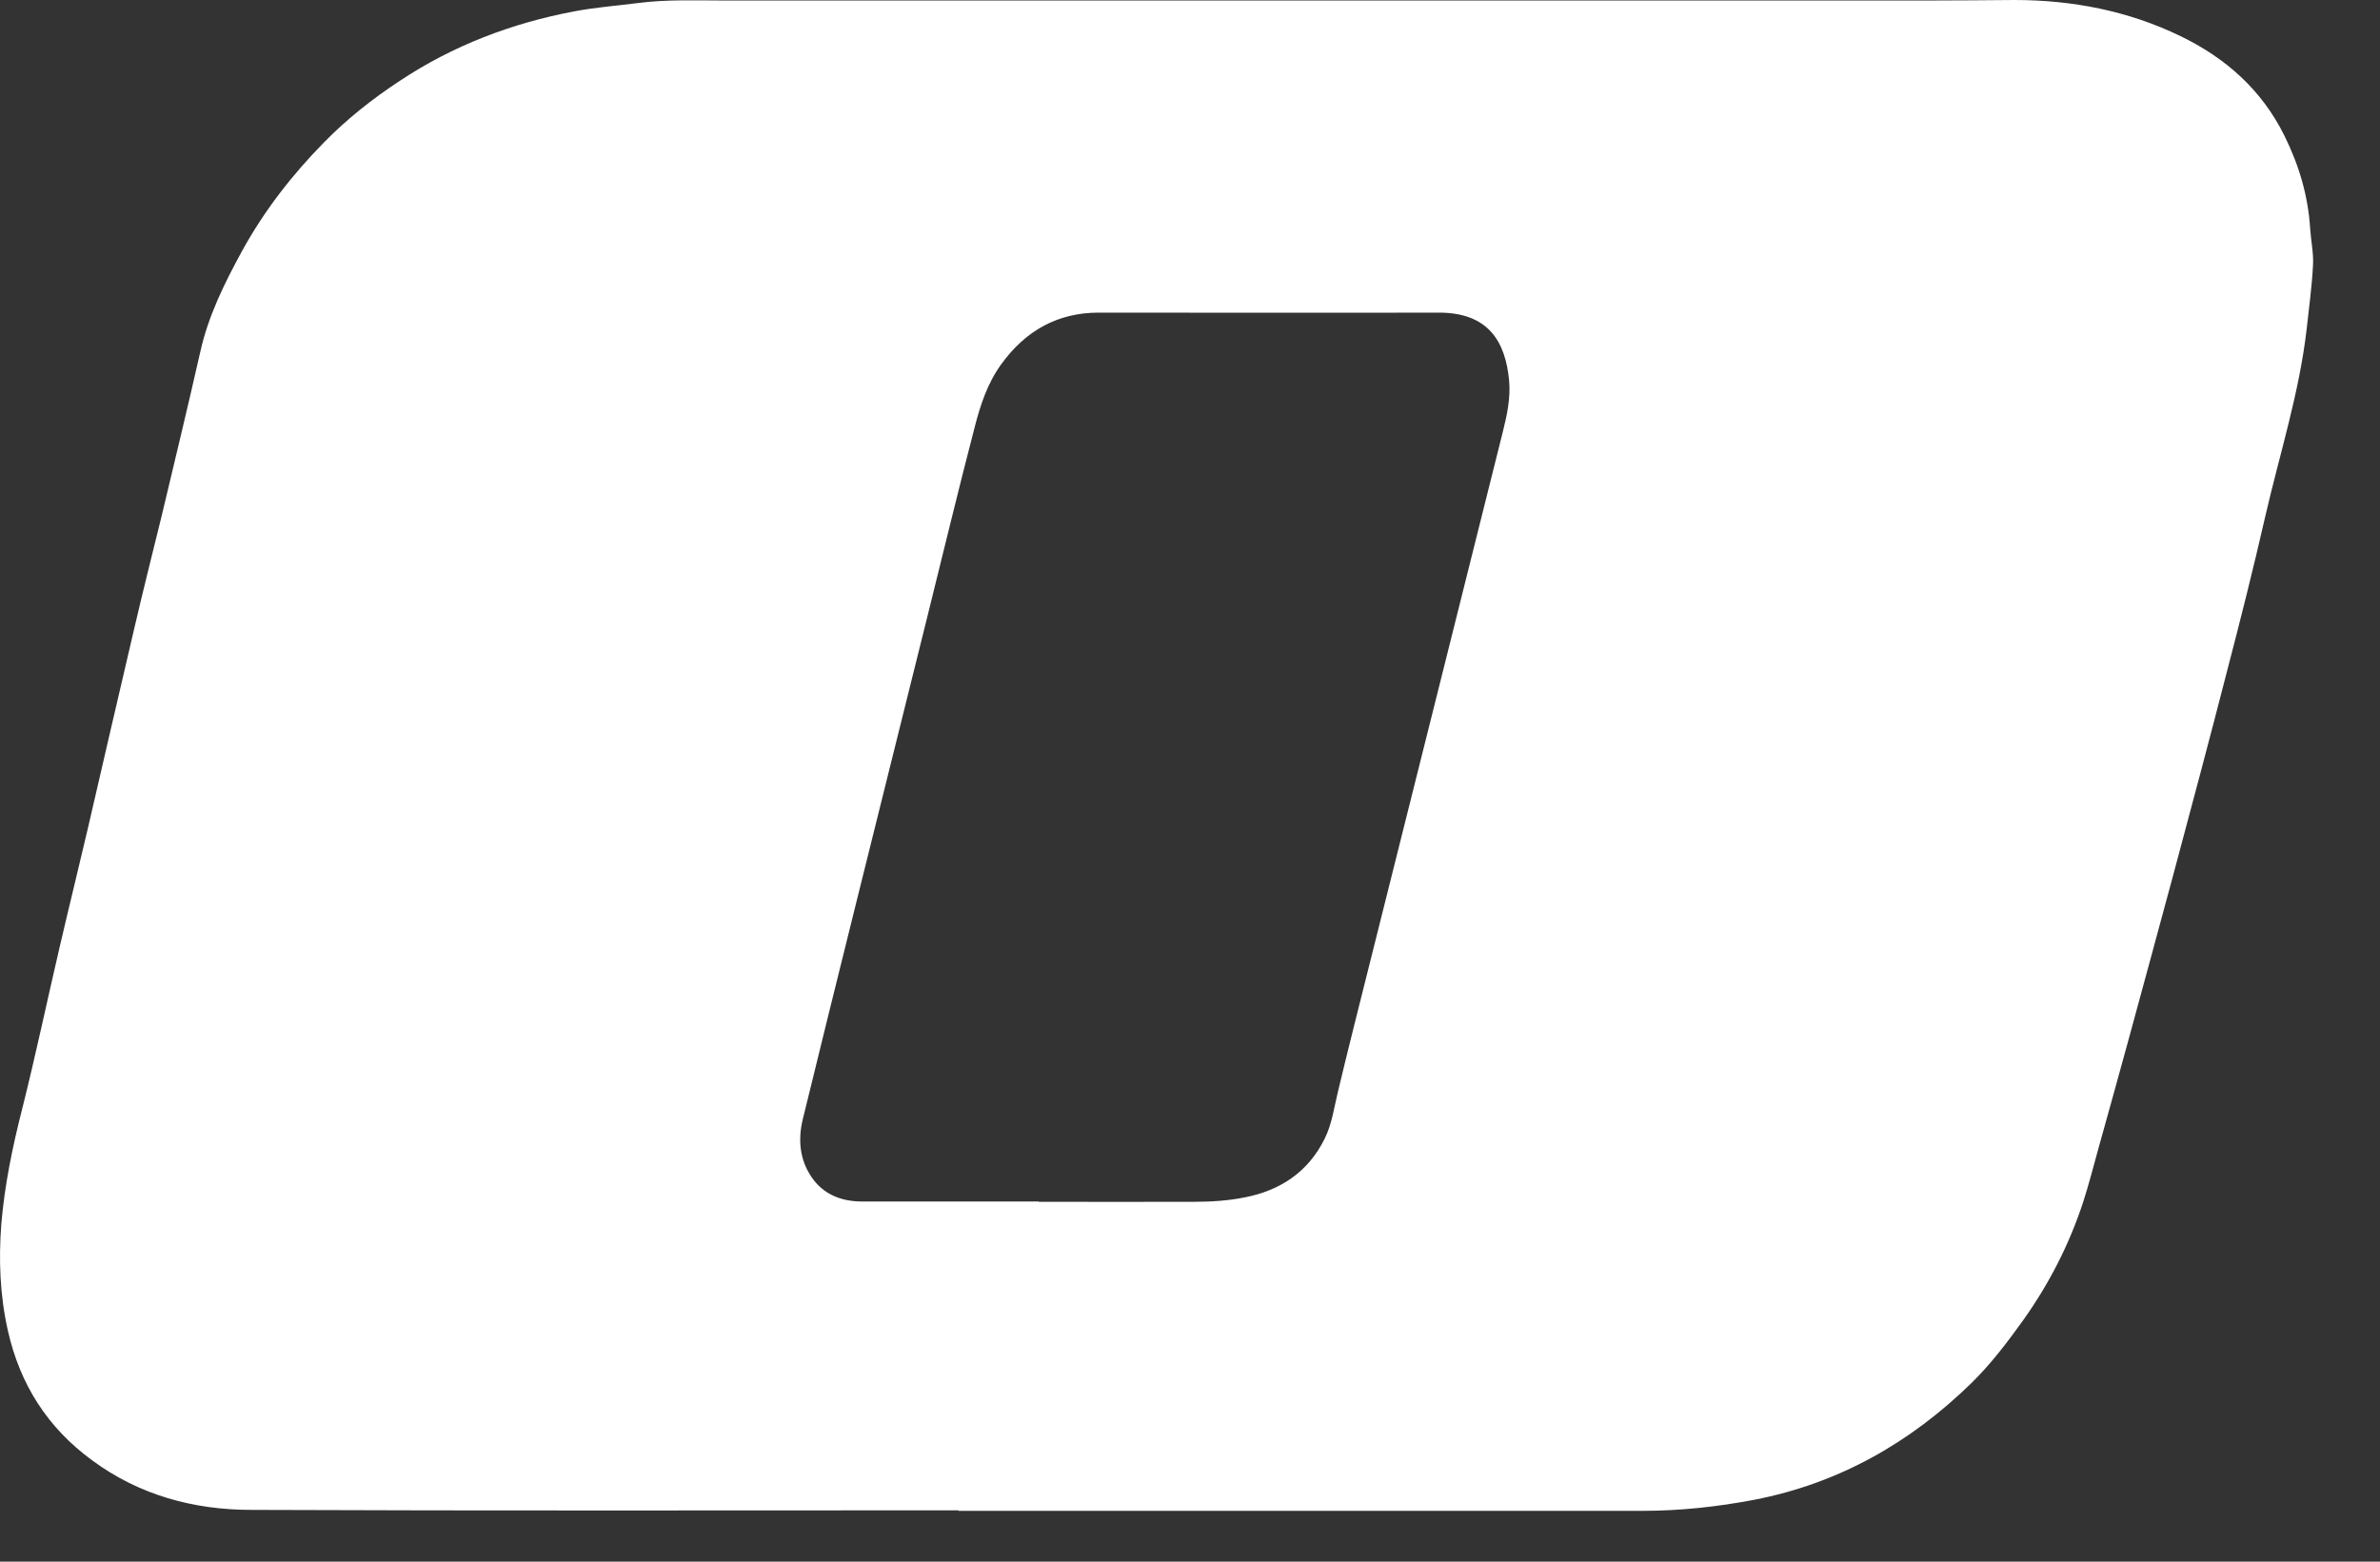 <?xml version="1.0" encoding="utf-8"?>
<svg xmlns="http://www.w3.org/2000/svg" fill="none" height="100%" overflow="visible" preserveAspectRatio="none" style="display: block;" viewBox="0 0 32 21" width="100%">
<rect x="0" y="0" width="32" height="21" fill="#333333" stroke="none"/>
<path d="M12.889 20.31C9.718 20.31 6.55 20.317 3.379 20.304C2.608 20.304 1.874 20.107 1.238 19.637C0.64 19.199 0.269 18.618 0.106 17.894C-0.002 17.415 -0.019 16.936 0.018 16.456C0.062 15.936 0.168 15.423 0.297 14.917C0.48 14.189 0.633 13.459 0.803 12.731C0.925 12.205 1.055 11.681 1.177 11.158C1.388 10.25 1.595 9.343 1.809 8.435C1.925 7.936 2.05 7.44 2.173 6.94C2.349 6.203 2.526 5.468 2.693 4.731C2.801 4.245 3.019 3.807 3.253 3.378C3.549 2.838 3.926 2.352 4.358 1.913C4.664 1.601 5.007 1.329 5.374 1.088C6.091 0.612 6.876 0.313 7.719 0.153C8.001 0.099 8.29 0.078 8.576 0.041C8.97 -0.01 9.364 0.007 9.759 0.007C15.139 0.007 20.515 0.007 25.895 0.007C26.293 0.007 26.687 0.003 27.085 0C27.863 0 28.618 0.146 29.318 0.486C29.923 0.778 30.409 1.207 30.715 1.825C30.912 2.223 31.034 2.634 31.061 3.076C31.072 3.242 31.109 3.405 31.099 3.569C31.085 3.854 31.044 4.14 31.014 4.425C30.915 5.285 30.65 6.107 30.456 6.95C30.297 7.647 30.123 8.337 29.943 9.027C29.712 9.928 29.471 10.828 29.23 11.729C29.032 12.47 28.828 13.207 28.628 13.948C28.492 14.444 28.356 14.937 28.217 15.433C28.149 15.678 28.087 15.923 28.009 16.164C27.822 16.735 27.55 17.265 27.204 17.751C26.99 18.05 26.765 18.346 26.504 18.601C25.685 19.4 24.726 19.947 23.588 20.168C23.088 20.263 22.588 20.317 22.079 20.317C19.017 20.317 15.951 20.317 12.889 20.317V20.31ZM13.966 16.161C14.663 16.161 15.356 16.164 16.053 16.161C16.281 16.161 16.508 16.147 16.729 16.103C17.208 16.011 17.586 15.766 17.81 15.314C17.909 15.114 17.936 14.9 17.987 14.689C18.136 14.064 18.296 13.438 18.452 12.813C19.037 10.475 19.625 8.136 20.209 5.795C20.264 5.574 20.311 5.349 20.291 5.122C20.243 4.598 20.016 4.201 19.339 4.204C17.817 4.208 16.294 4.204 14.772 4.204C14.218 4.204 13.786 4.449 13.46 4.901C13.276 5.156 13.181 5.448 13.106 5.74C12.882 6.6 12.675 7.463 12.46 8.327C12.138 9.628 11.811 10.93 11.489 12.232C11.257 13.17 11.023 14.108 10.795 15.046C10.727 15.321 10.751 15.593 10.911 15.828C11.07 16.062 11.312 16.157 11.59 16.157C12.382 16.157 13.174 16.157 13.966 16.157V16.161Z" fill="white" id="Vector"/>
</svg>